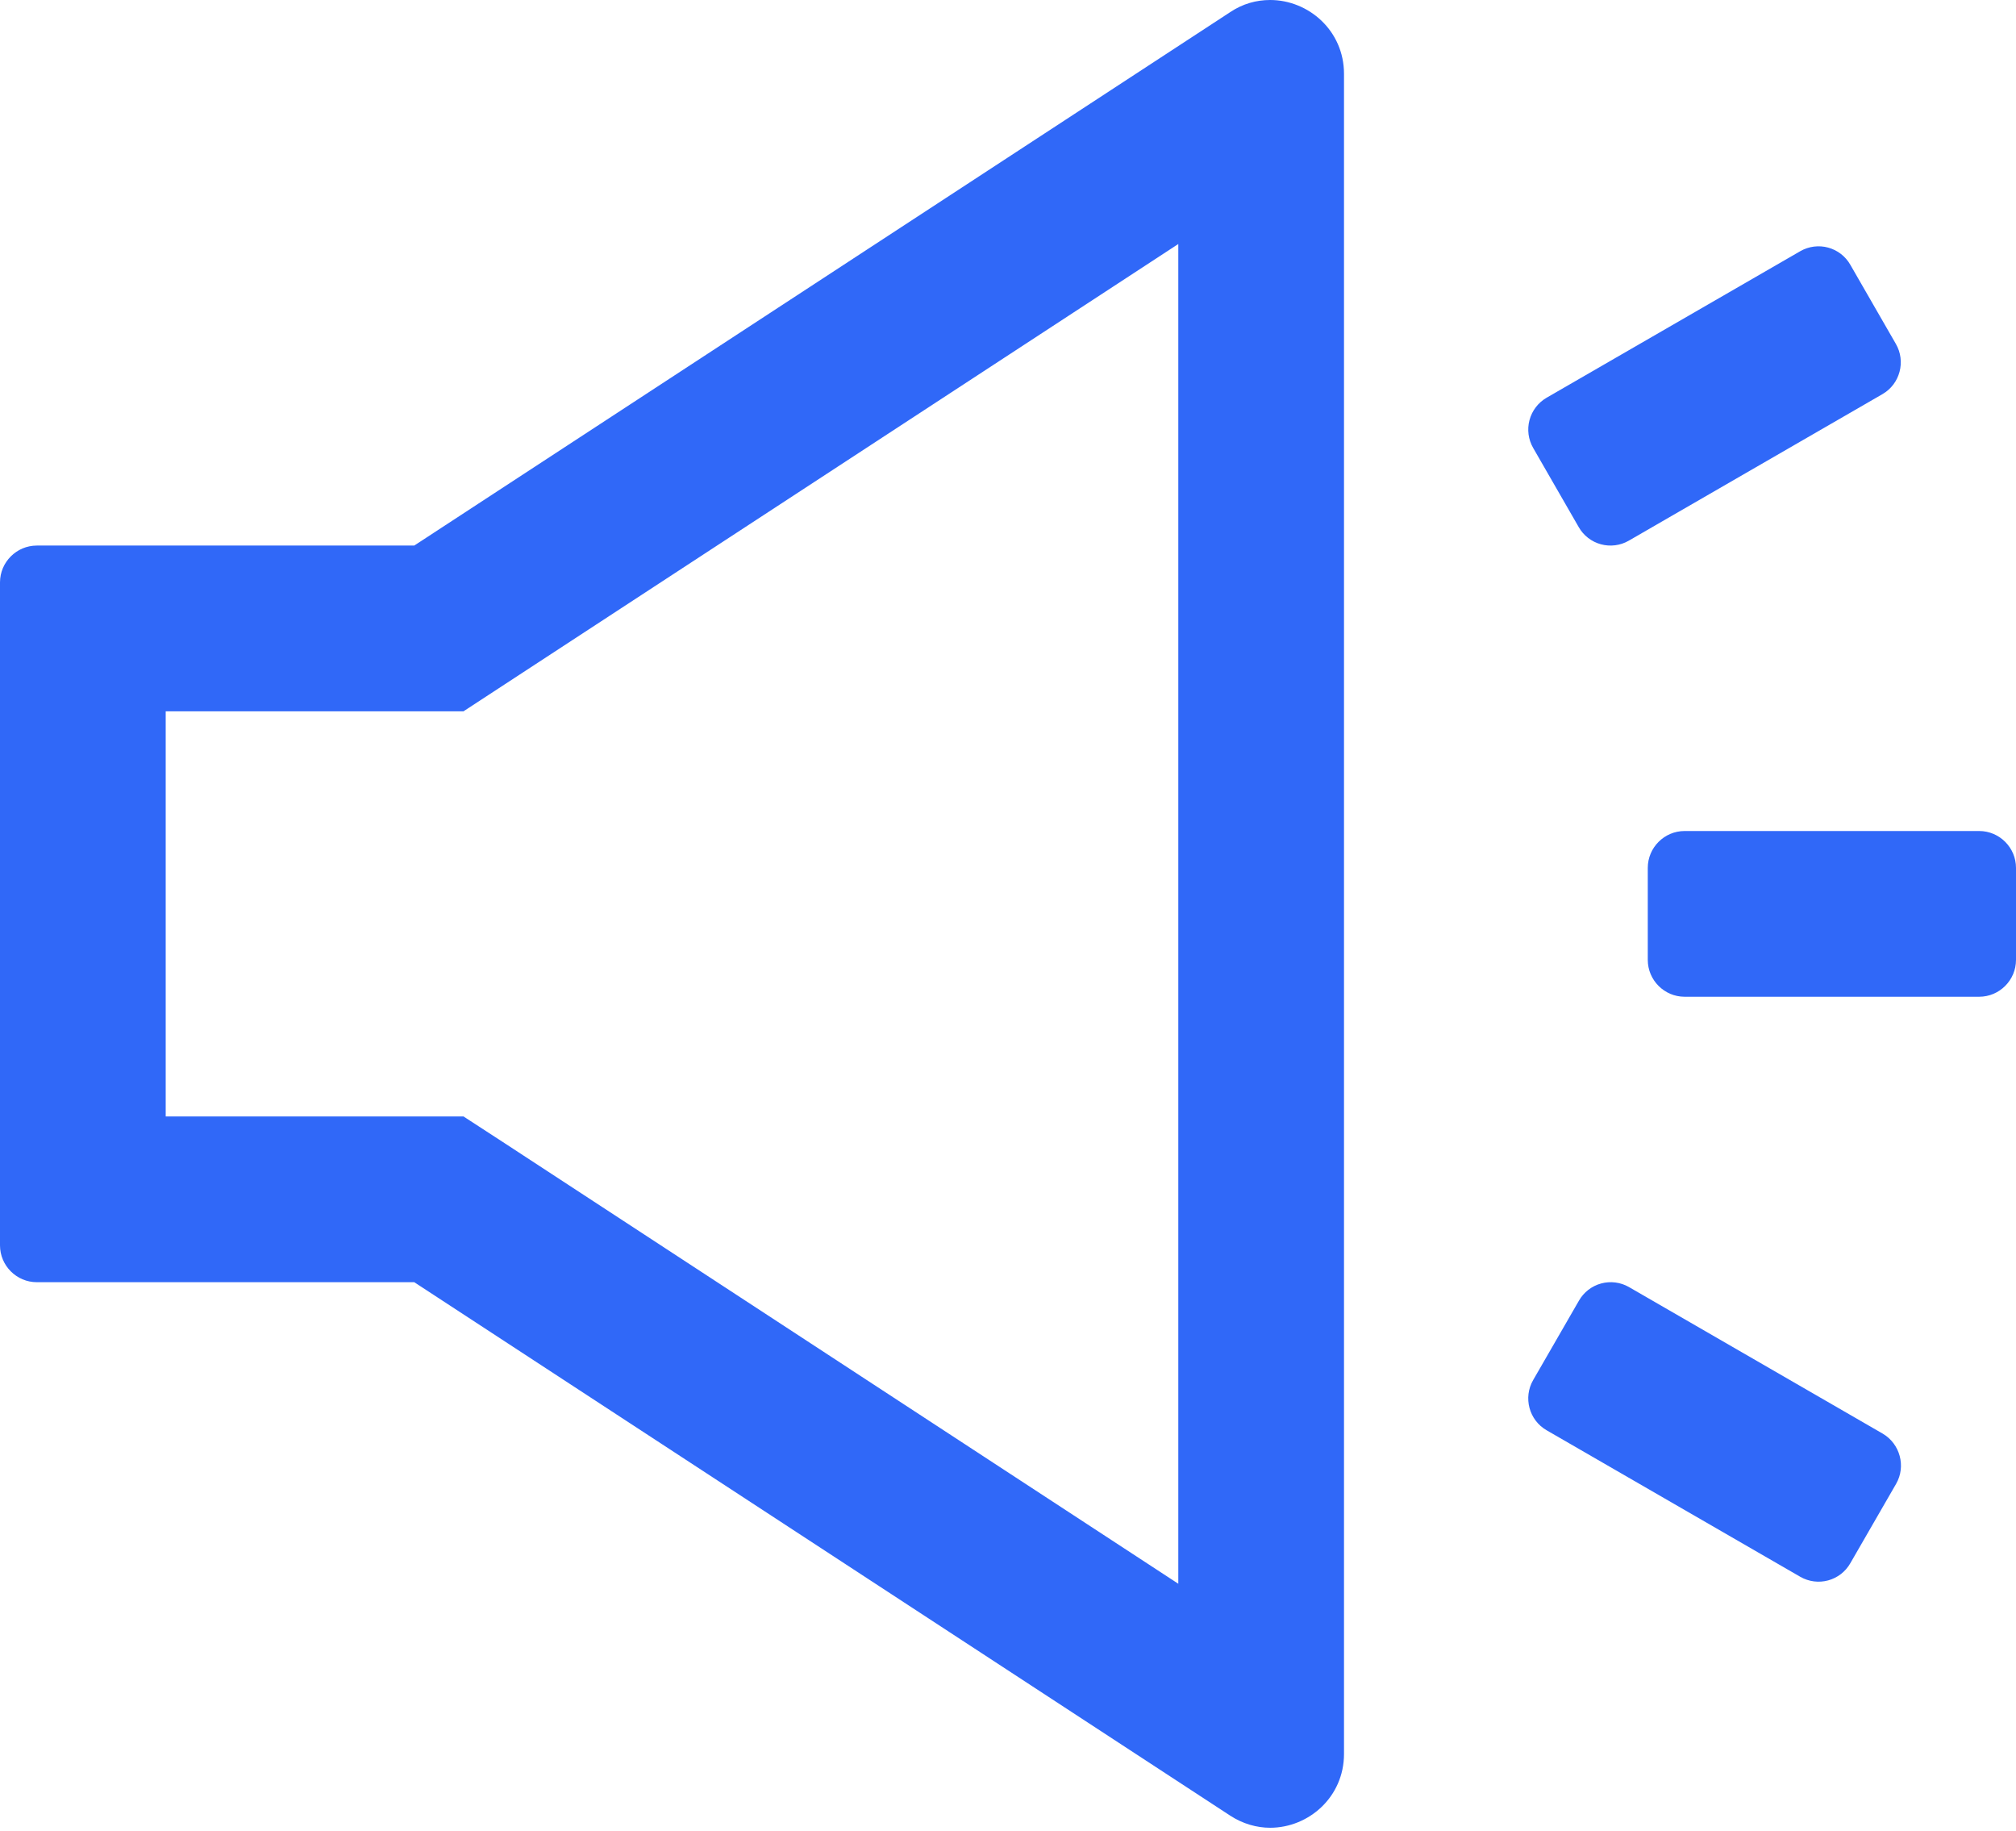 <?xml version="1.0" encoding="UTF-8"?> <svg xmlns="http://www.w3.org/2000/svg" width="196" height="178" viewBox="0 0 196 178" fill="none"> <path d="M123.485 0C122.164 0 120.822 0.358 119.591 1.186L40.274 53.027H3.58C1.611 53.027 0 54.638 0 56.607V121.046C0 123.015 1.611 124.626 3.58 124.626H40.274L119.591 176.467C120.822 177.273 122.187 177.653 123.485 177.653C127.221 177.653 130.667 174.677 130.667 170.471V7.182C130.667 2.976 127.221 0 123.485 0ZM114.557 153.936L49.09 111.134L45.062 108.516H16.11V69.137H45.062L49.067 66.519L114.557 23.717V153.936ZM192.42 80.772H163.781C161.812 80.772 160.201 82.383 160.201 84.352V93.301C160.201 95.27 161.812 96.881 163.781 96.881H192.42C194.389 96.881 196 95.27 196 93.301V84.352C196 82.383 194.389 80.772 192.42 80.772ZM183.045 139.348L158.366 125.095C157.961 124.863 157.514 124.713 157.05 124.654C156.587 124.595 156.116 124.627 155.665 124.75C155.214 124.872 154.792 125.083 154.422 125.368C154.053 125.654 153.743 126.01 153.511 126.416L149.059 134.135C148.074 135.835 148.656 138.028 150.356 139.012L175.035 153.265C175.441 153.497 175.888 153.647 176.351 153.706C176.815 153.766 177.285 153.733 177.736 153.611C178.187 153.488 178.609 153.278 178.979 152.992C179.349 152.706 179.658 152.35 179.89 151.945L184.343 144.226C185.327 142.525 184.723 140.332 183.045 139.348ZM153.489 51.237C153.721 51.643 154.03 51.999 154.4 52.285C154.77 52.57 155.192 52.781 155.643 52.903C156.094 53.026 156.564 53.058 157.028 52.999C157.491 52.94 157.938 52.79 158.344 52.558L183.023 38.305C184.723 37.321 185.305 35.128 184.321 33.427L179.89 25.731C179.658 25.325 179.349 24.969 178.979 24.683C178.609 24.398 178.187 24.188 177.736 24.065C177.285 23.942 176.815 23.91 176.351 23.969C175.888 24.028 175.441 24.178 175.035 24.41L150.356 38.663C149.539 39.139 148.944 39.92 148.701 40.834C148.457 41.748 148.586 42.721 149.059 43.541L153.489 51.237Z" fill="#3068F8"></path> </svg> 